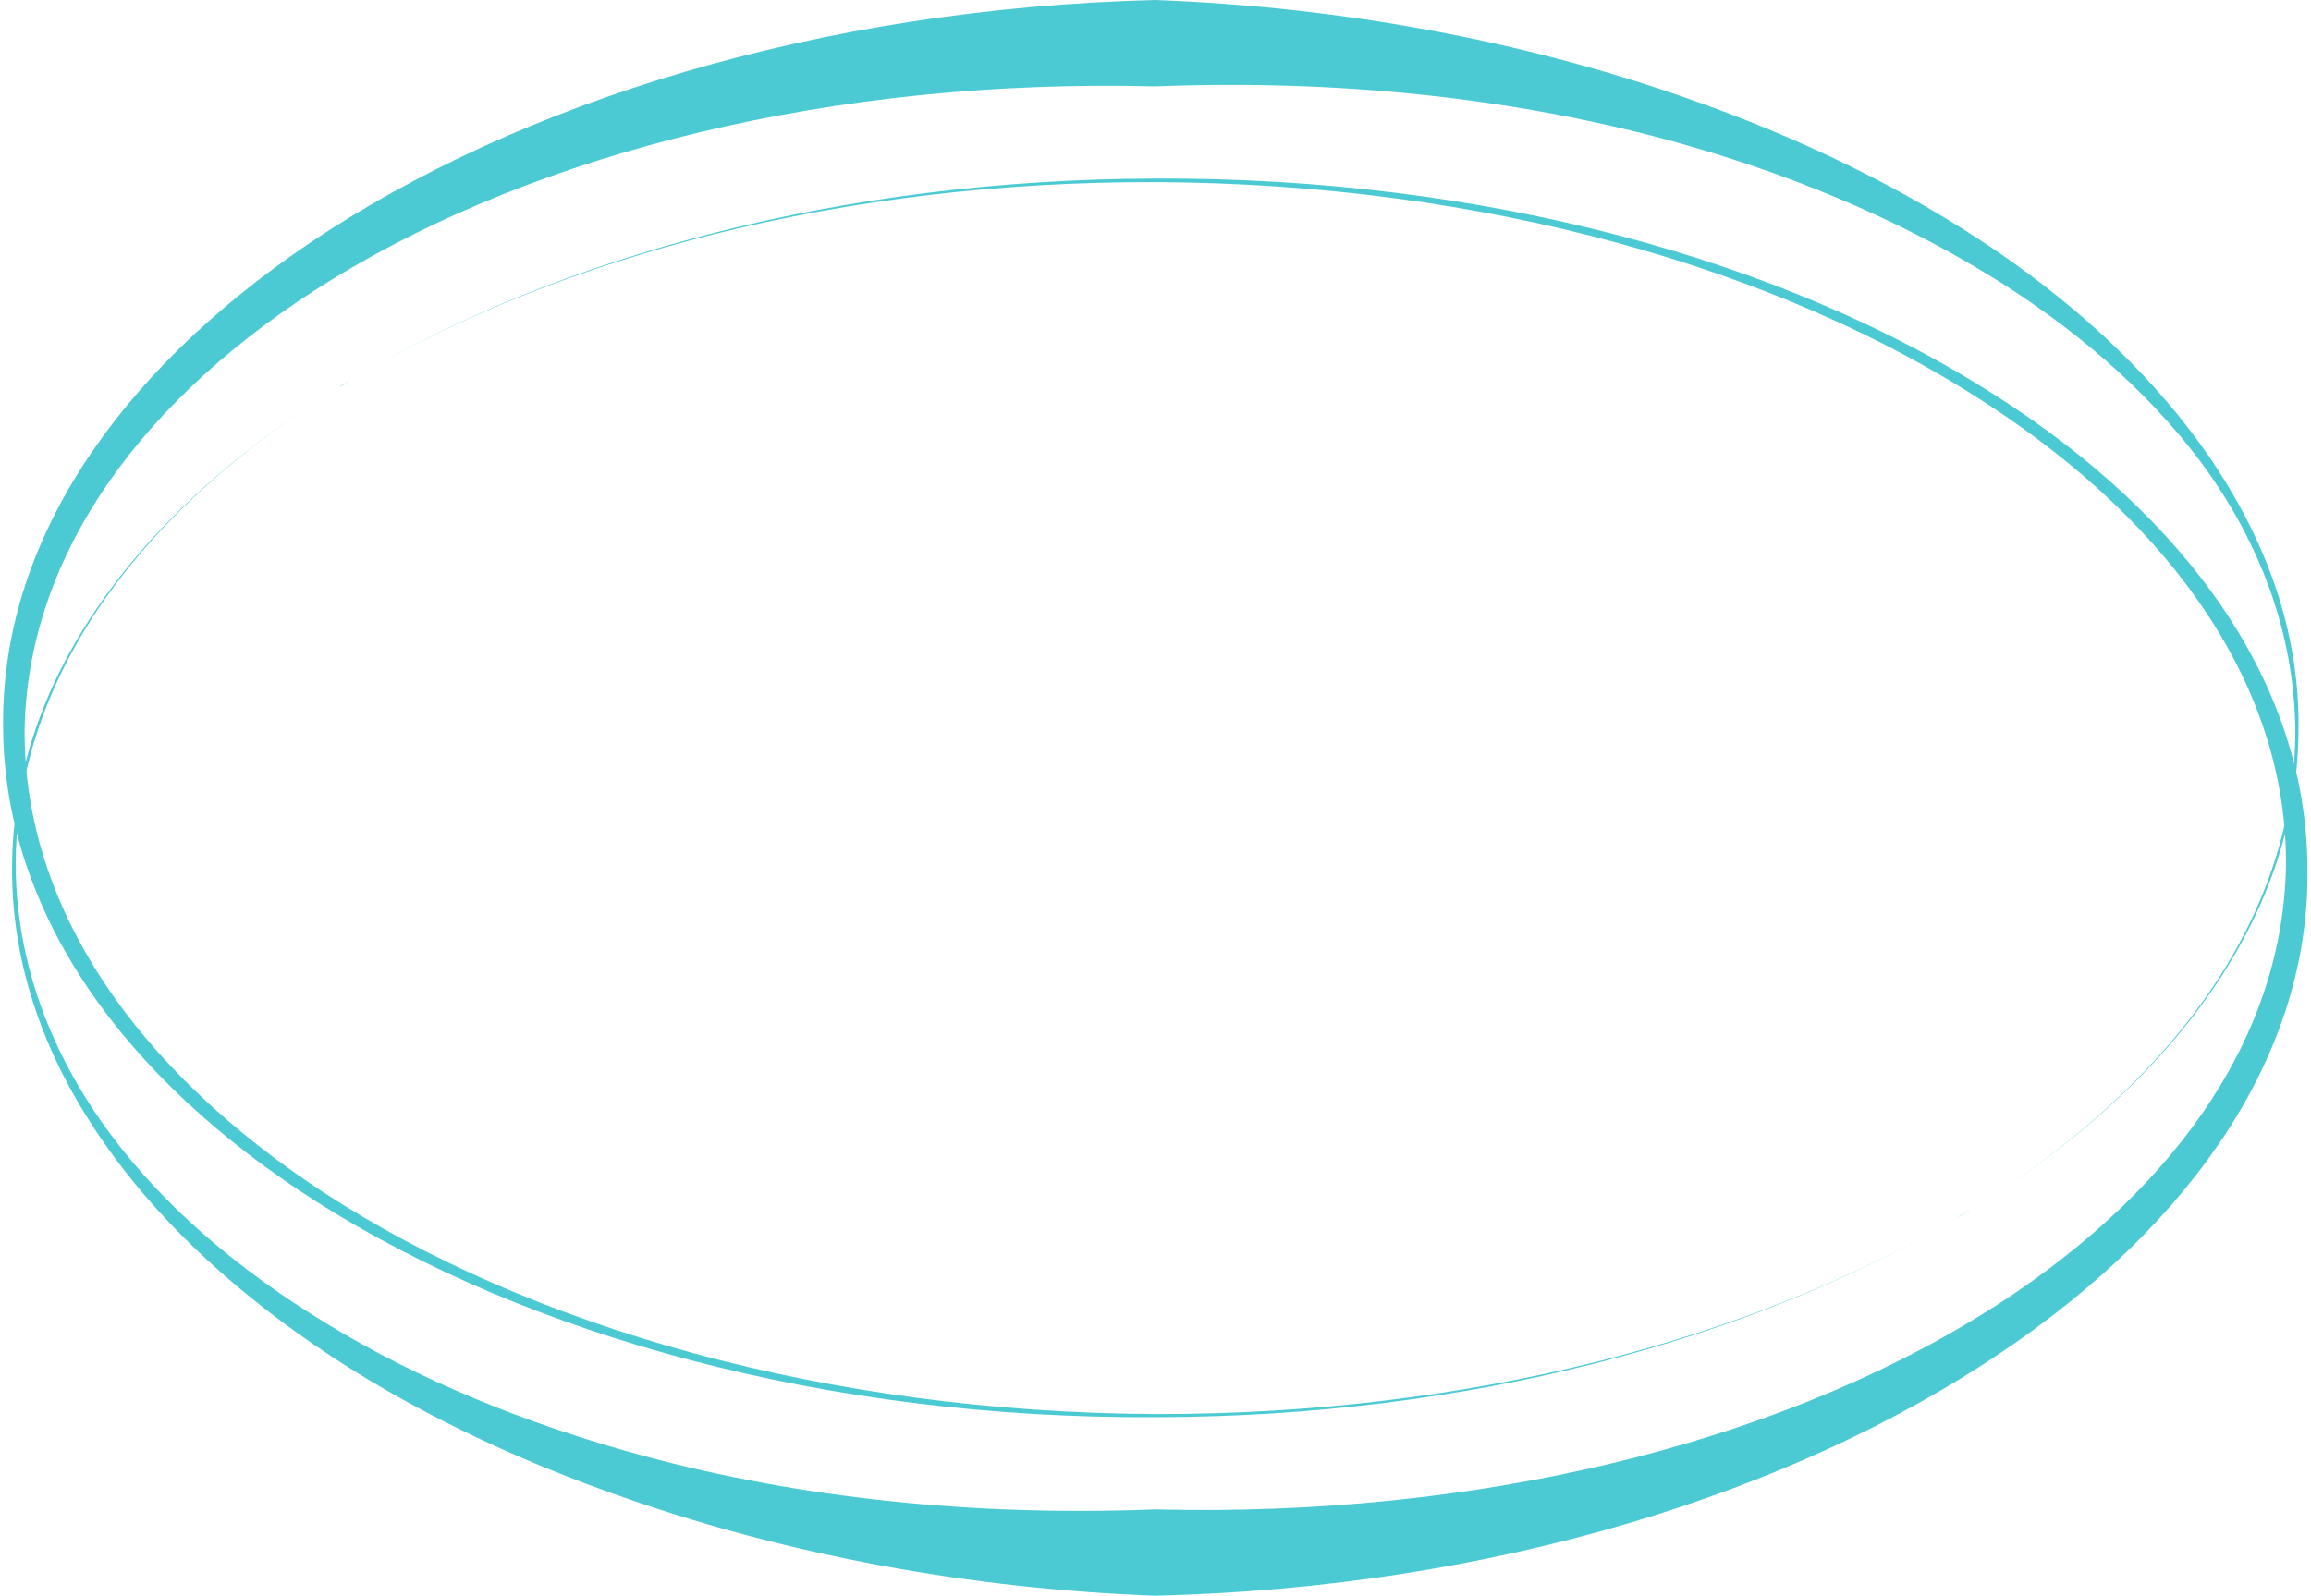 <?xml version="1.0" encoding="UTF-8" standalone="no"?><svg xmlns="http://www.w3.org/2000/svg" xmlns:xlink="http://www.w3.org/1999/xlink" clip-rule="evenodd" fill="#4ccad3" fill-rule="evenodd" height="3566" image-rendering="optimizeQuality" preserveAspectRatio="xMidYMid meet" shape-rendering="geometricPrecision" text-rendering="geometricPrecision" version="1" viewBox="-7.0 0.0 5163.0 3566.0" width="5163" zoomAndPan="magnify"><g><g id="change1_1"><path d="M4365 2721l9 -5 22 -13 1 -1c14,-9 29,-18 43,-27 425,-274 687,-641 688,-1045 3,-217 -71,-423 -202,-613 -115,-166 -274,-320 -471,-455 -202,-138 -441,-256 -709,-348 -350,-121 -748,-198 -1172,-214 -751,19 -1423,228 -1892,545 -429,291 -689,671 -682,1085 4,410 269,781 701,1056 469,298 1135,485 1873,481 698,-1 1330,-172 1791,-446zm32 -19l-1 1 -2 1 -21 12 -8 5c-461,274 -1094,440 -1791,439 -734,-4 -1396,-193 -1859,-496 -416,-273 -670,-636 -667,-1034 7,-393 267,-747 686,-1005 463,-285 1119,-450 1840,-432 409,-16 797,26 1142,119 266,72 506,173 709,296 200,121 364,264 483,422 136,183 210,386 213,600 1,403 -257,771 -681,1045 -14,9 -29,18 -43,27z"/><path d="M784 845l-9 5 -23 14 0 0c-15,9 -30,18 -44,28 -425,274 -686,640 -688,1044 -2,217 71,424 202,613 115,167 275,320 471,455 202,139 442,256 710,348 350,121 747,198 1171,214 752,-18 1423,-228 1892,-545 429,-290 690,-671 682,-1085 -3,-409 -268,-780 -701,-1055 -468,-299 -1134,-485 -1873,-482 -698,2 -1329,172 -1790,446zm-32 19l0 0 3 -1 20 -13 9 -5c460,-273 1093,-440 1790,-438 735,3 1397,193 1859,496 417,272 671,636 667,1033 -7,394 -266,747 -685,1005 -463,285 -1119,450 -1841,432 -409,16 -796,-26 -1141,-119 -267,-72 -507,-172 -710,-296 -199,-121 -364,-263 -482,-422 -136,-182 -211,-386 -213,-600 -1,-402 257,-771 680,-1044 14,-10 29,-19 44,-28z"/></g></g></svg>